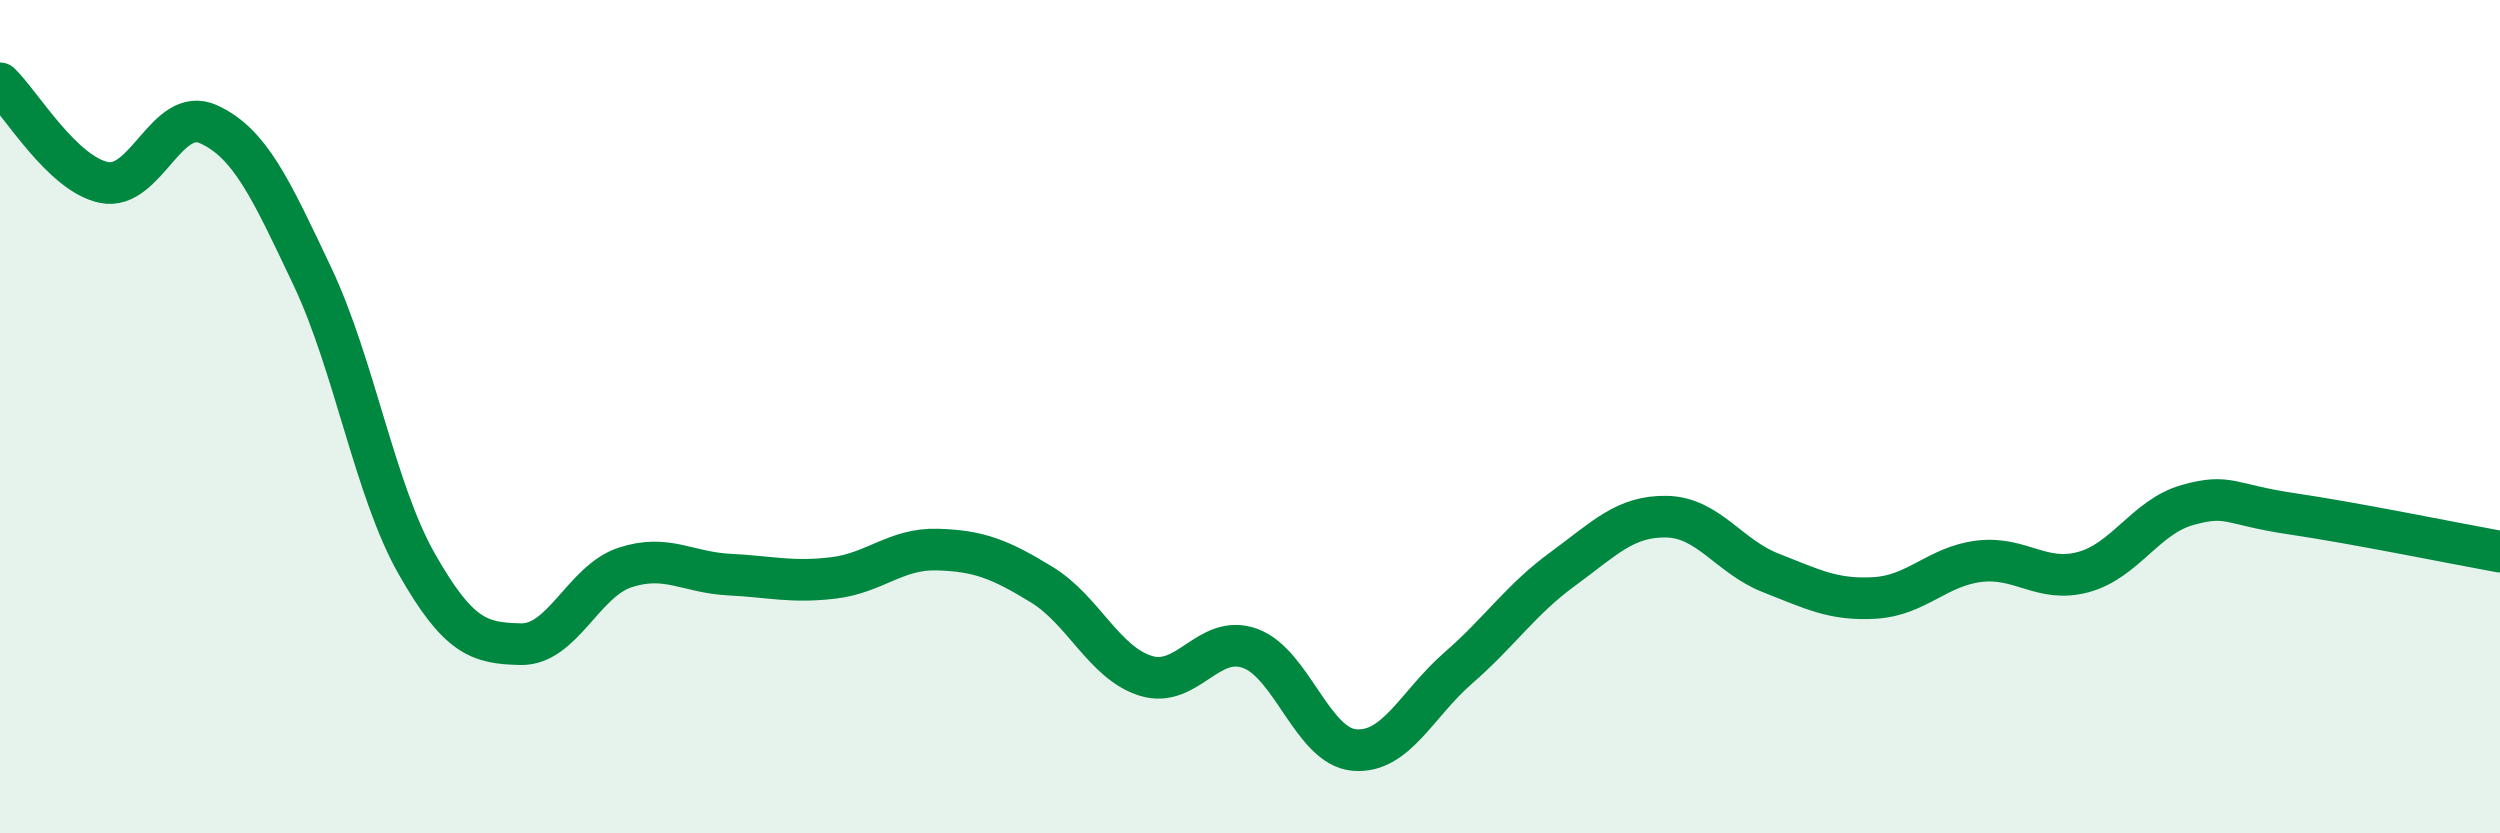 
    <svg width="60" height="20" viewBox="0 0 60 20" xmlns="http://www.w3.org/2000/svg">
      <path
        d="M 0,2 C 0.5,2.48 1.5,4.18 2.5,4.38 C 3.5,4.58 4,2.53 5,2.98 C 6,3.43 6.5,4.53 7.5,6.64 C 8.5,8.75 9,11.77 10,13.53 C 11,15.29 11.5,15.44 12.5,15.46 C 13.5,15.48 14,13.95 15,13.62 C 16,13.29 16.5,13.74 17.5,13.79 C 18.5,13.84 19,13.99 20,13.87 C 21,13.75 21.5,13.16 22.5,13.19 C 23.5,13.22 24,13.42 25,14.03 C 26,14.64 26.5,15.91 27.5,16.22 C 28.5,16.53 29,15.2 30,15.56 C 31,15.92 31.5,17.91 32.5,18 C 33.5,18.09 34,16.9 35,16.03 C 36,15.16 36.5,14.39 37.5,13.66 C 38.5,12.93 39,12.38 40,12.4 C 41,12.42 41.5,13.36 42.5,13.75 C 43.5,14.14 44,14.41 45,14.35 C 46,14.29 46.5,13.59 47.5,13.47 C 48.5,13.35 49,14 50,13.73 C 51,13.46 51.5,12.4 52.5,12.12 C 53.5,11.84 53.5,12.11 55,12.33 C 56.5,12.55 59,13.06 60,13.24L60 20L0 20Z"
        fill="#008740"
        opacity="0.1"
        stroke-linecap="round"
        stroke-linejoin="round"
      />
      <path
        d="M 0,2 C 0.5,2.48 1.5,4.18 2.5,4.38 C 3.5,4.58 4,2.53 5,2.98 C 6,3.43 6.5,4.53 7.5,6.64 C 8.5,8.75 9,11.77 10,13.53 C 11,15.29 11.5,15.44 12.5,15.46 C 13.5,15.48 14,13.95 15,13.62 C 16,13.29 16.5,13.74 17.5,13.79 C 18.5,13.84 19,13.99 20,13.87 C 21,13.75 21.5,13.16 22.5,13.19 C 23.5,13.22 24,13.42 25,14.03 C 26,14.64 26.5,15.91 27.5,16.22 C 28.5,16.53 29,15.2 30,15.56 C 31,15.92 31.5,17.91 32.5,18 C 33.5,18.09 34,16.9 35,16.03 C 36,15.16 36.5,14.39 37.5,13.66 C 38.5,12.93 39,12.38 40,12.4 C 41,12.42 41.5,13.36 42.5,13.75 C 43.5,14.14 44,14.41 45,14.35 C 46,14.29 46.5,13.59 47.5,13.47 C 48.5,13.35 49,14 50,13.73 C 51,13.46 51.5,12.4 52.5,12.12 C 53.5,11.84 53.5,12.11 55,12.33 C 56.5,12.55 59,13.06 60,13.24"
        stroke="#008740"
        stroke-width="1"
        fill="none"
        stroke-linecap="round"
        stroke-linejoin="round"
      />
    </svg>
  